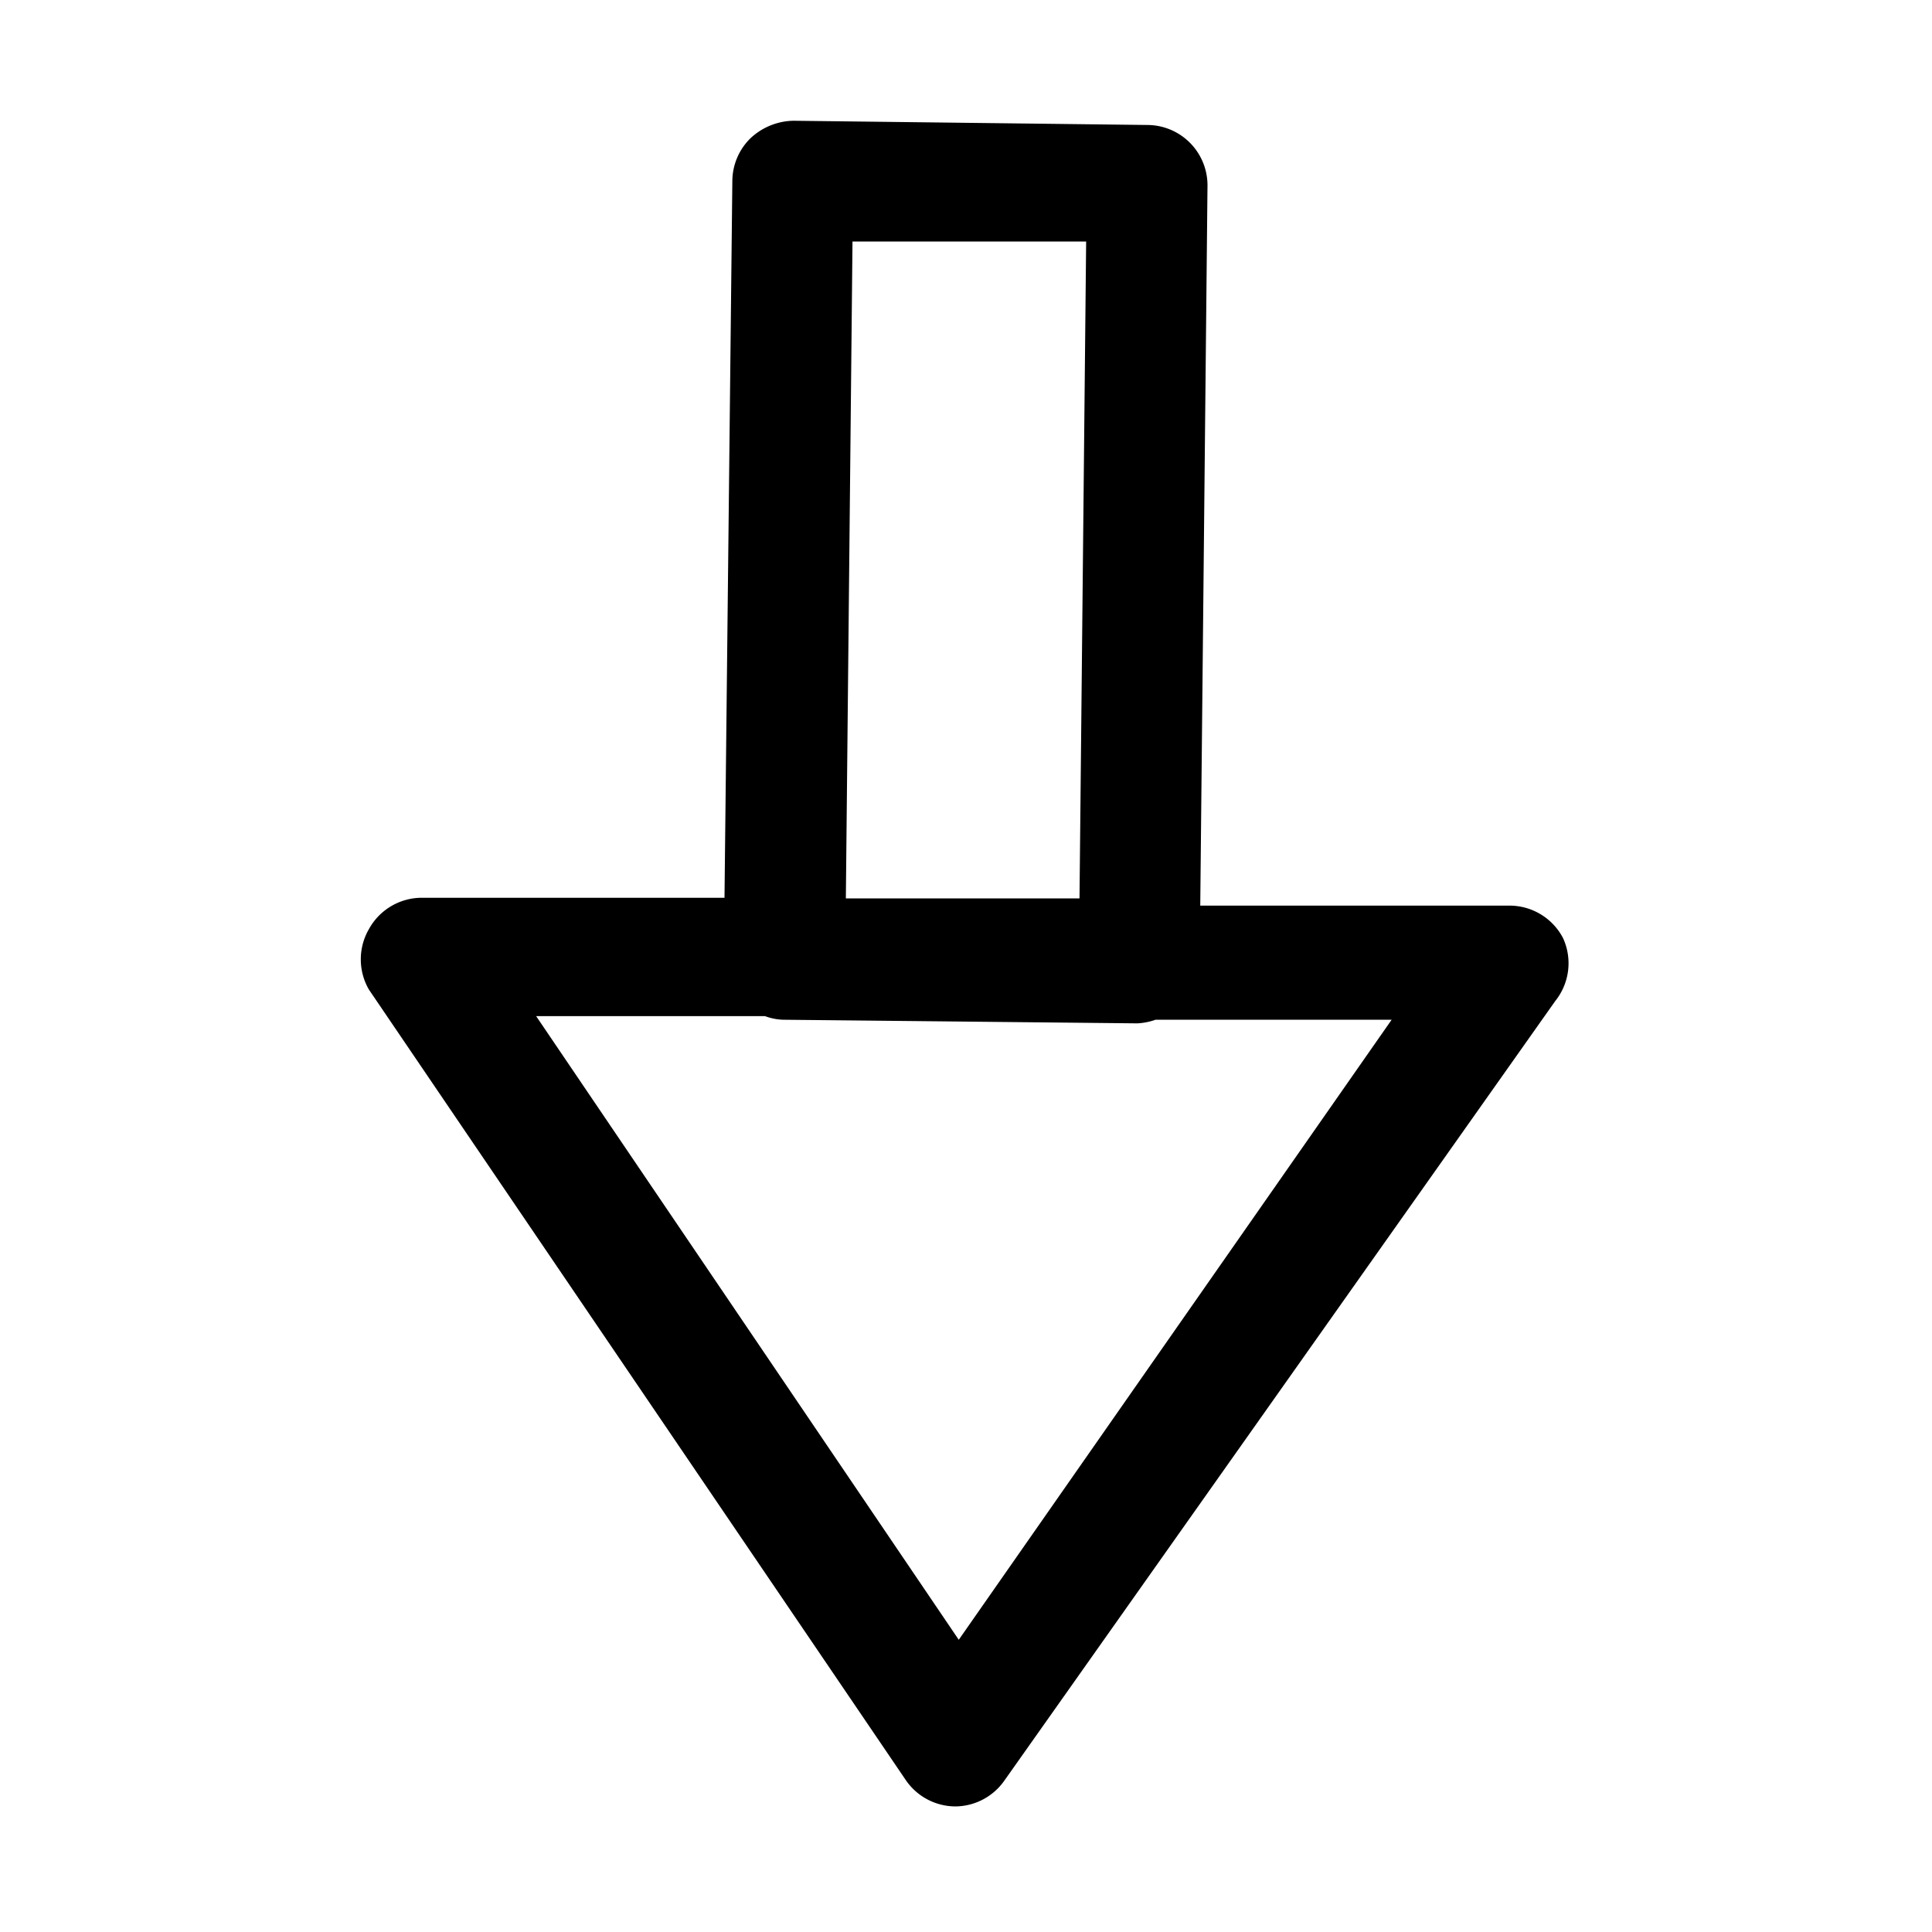 <?xml version="1.0" ?>
<svg fill="#000000" width="800px" height="800px" viewBox="0 0 32 32" xmlns="http://www.w3.org/2000/svg">
<title/>
<g data-name="Layer 20" id="Layer_20">
<path d="M25.89,15.54A1,1,0,0,0,25,15L19.88,15,20,3.07a1,1,0,0,0-1-1L13.14,2a1.07,1.07,0,0,0-.71.29,1,1,0,0,0-.3.7L12,14.87l-5,0a1,1,0,0,0-.89.52,1,1,0,0,0,0,1L15,29.48a1,1,0,0,0,.82.44h0a1,1,0,0,0,.81-.42l9.13-12.92A1,1,0,0,0,25.89,15.54ZM14.12,4l3.87,0-.11,10.88-3.87,0Zm1.76,23.16-7-10.33,3.79,0a.94.94,0,0,0,.3.06l5.87.06h0a1.07,1.07,0,0,0,.3-.06l3.91,0Z"/>
</g>
</svg>